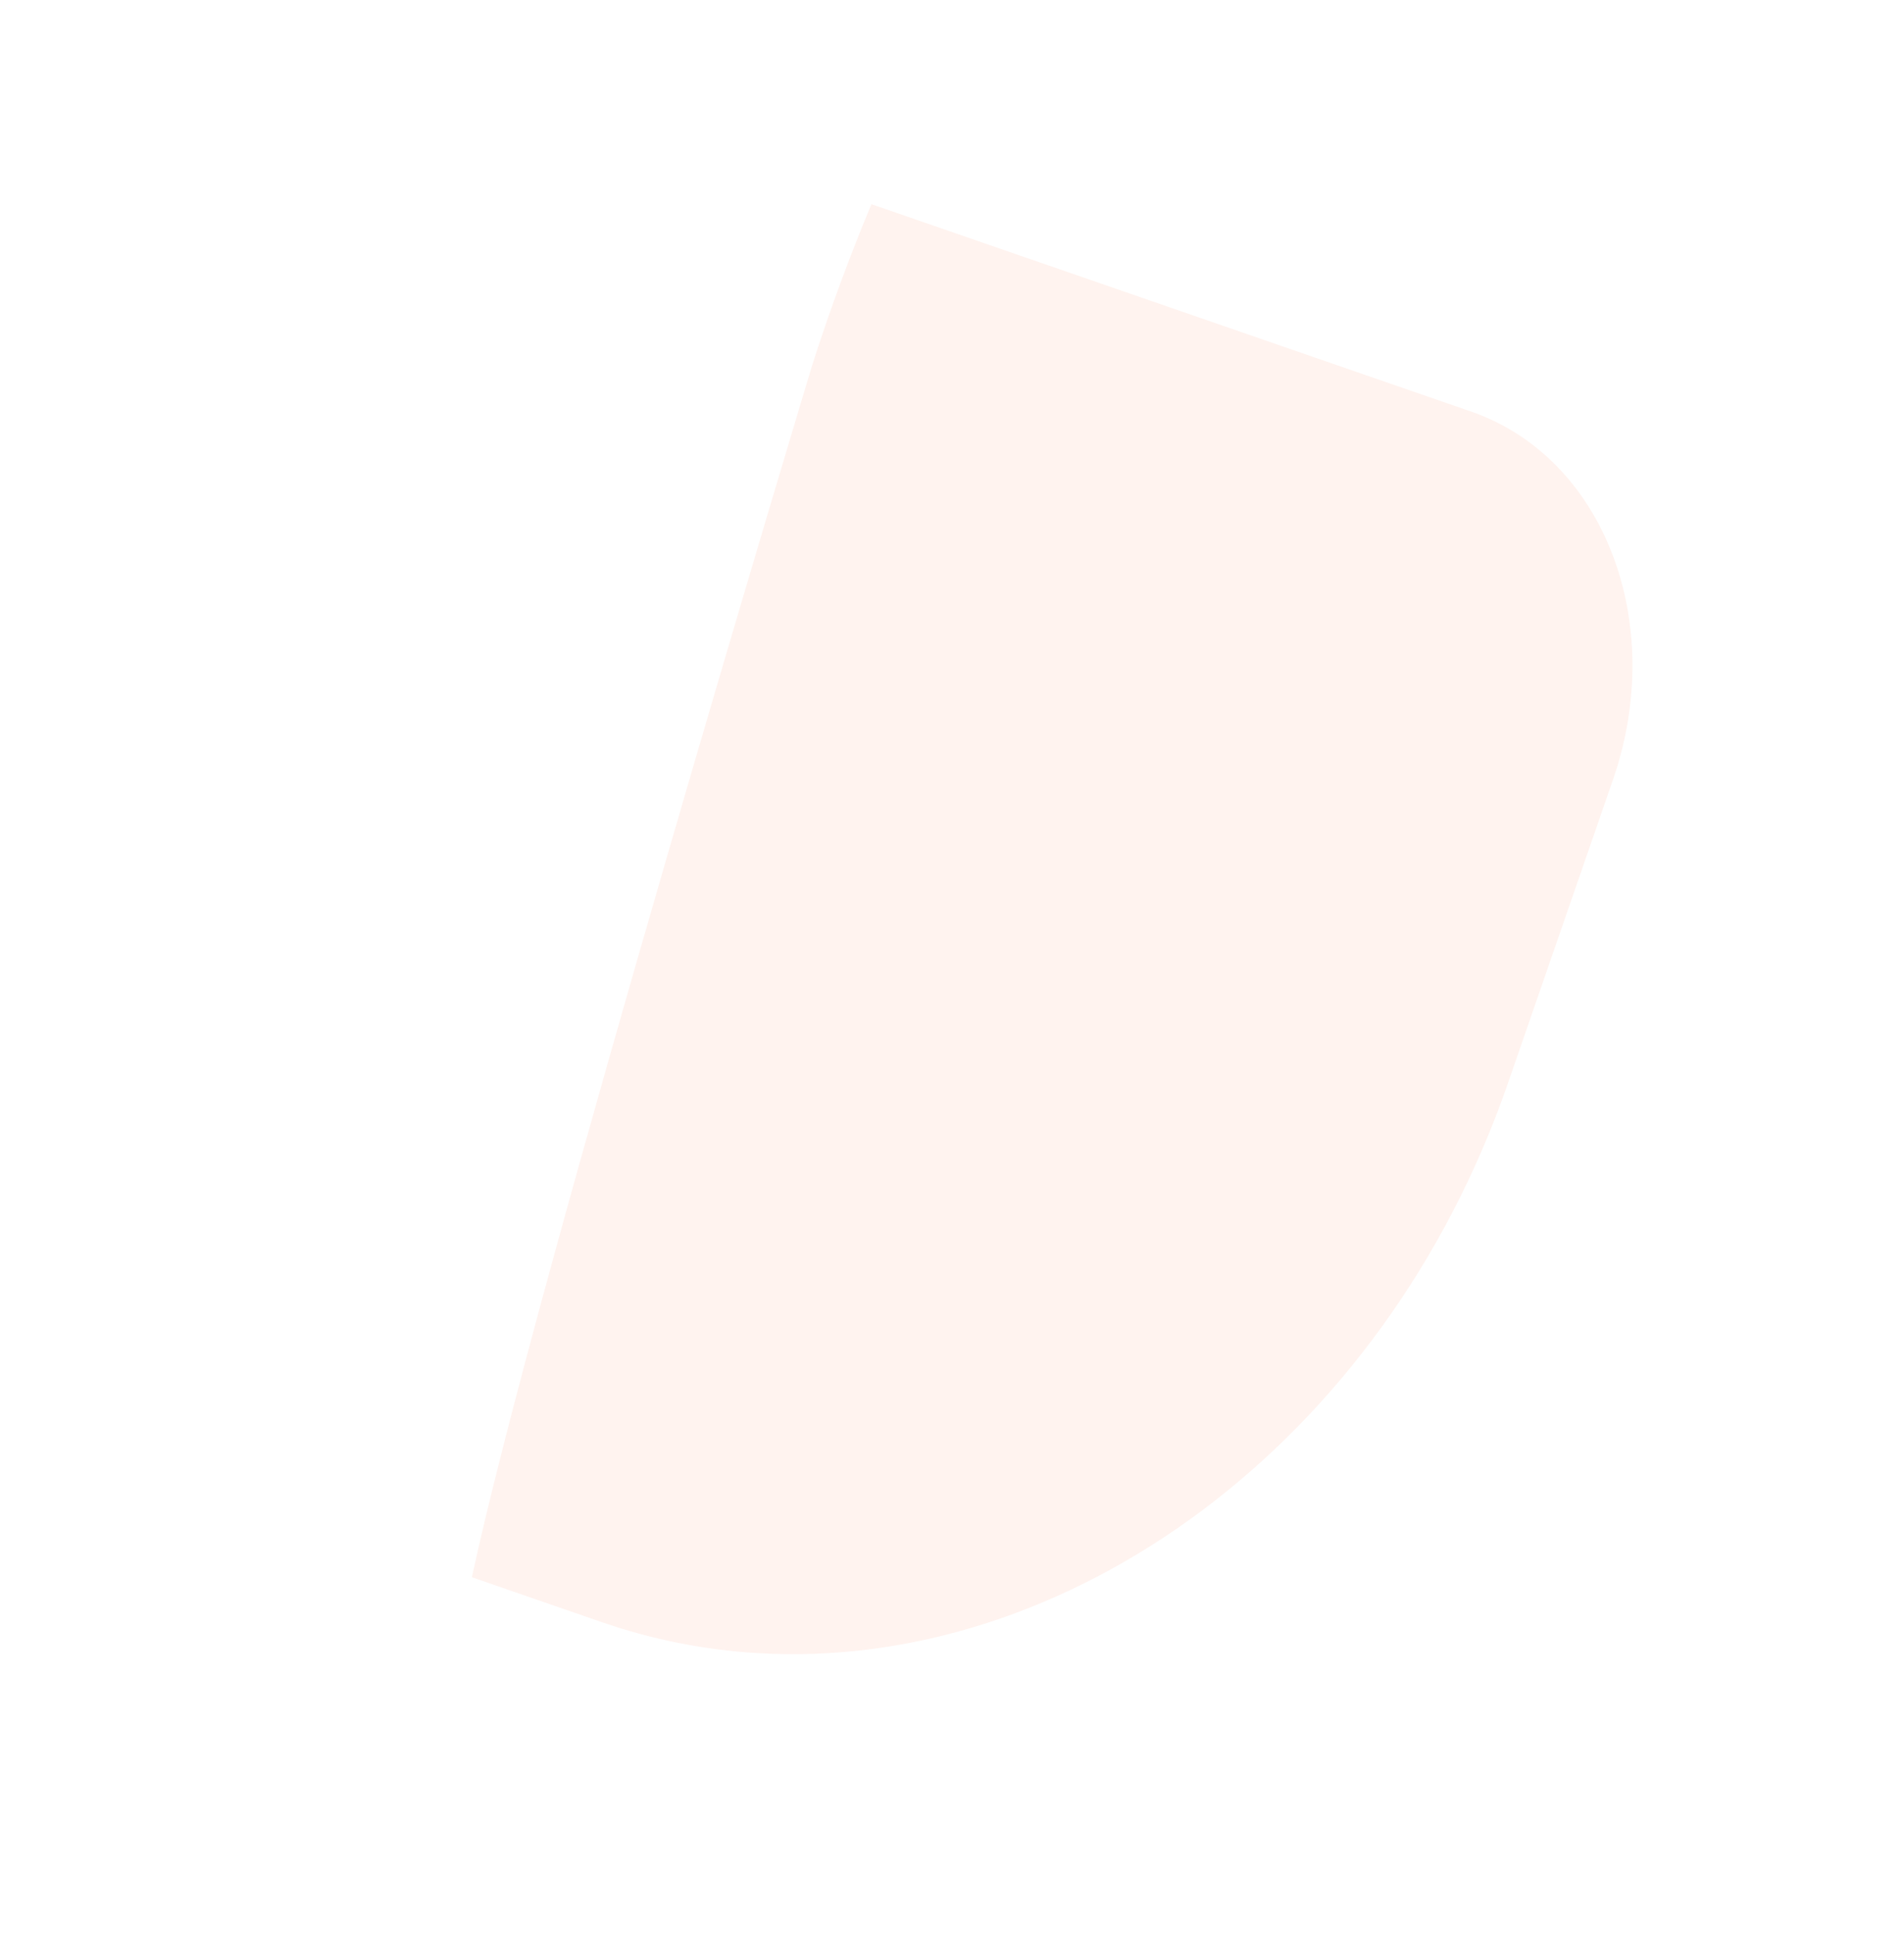 <svg width="1730" height="1756" viewBox="0 0 1730 1756" fill="none" xmlns="http://www.w3.org/2000/svg">
<g opacity="0.1">
<path d="M791.797 185.532C771.994 232.953 754.002 281.75 737.985 331.792C737.985 331.792 485.777 1167.41 428.803 1433.05L547.007 1473.91C593.091 1489.85 640.058 1499 687.212 1501.92C969.865 1519.44 1256.78 1311.68 1370.04 984.405L1465.53 708.521C1515.03 565.468 1457.26 415.649 1336.49 373.898L791.823 185.555L791.797 185.532Z" fill="#FF8057"/>
</g>
</svg>
